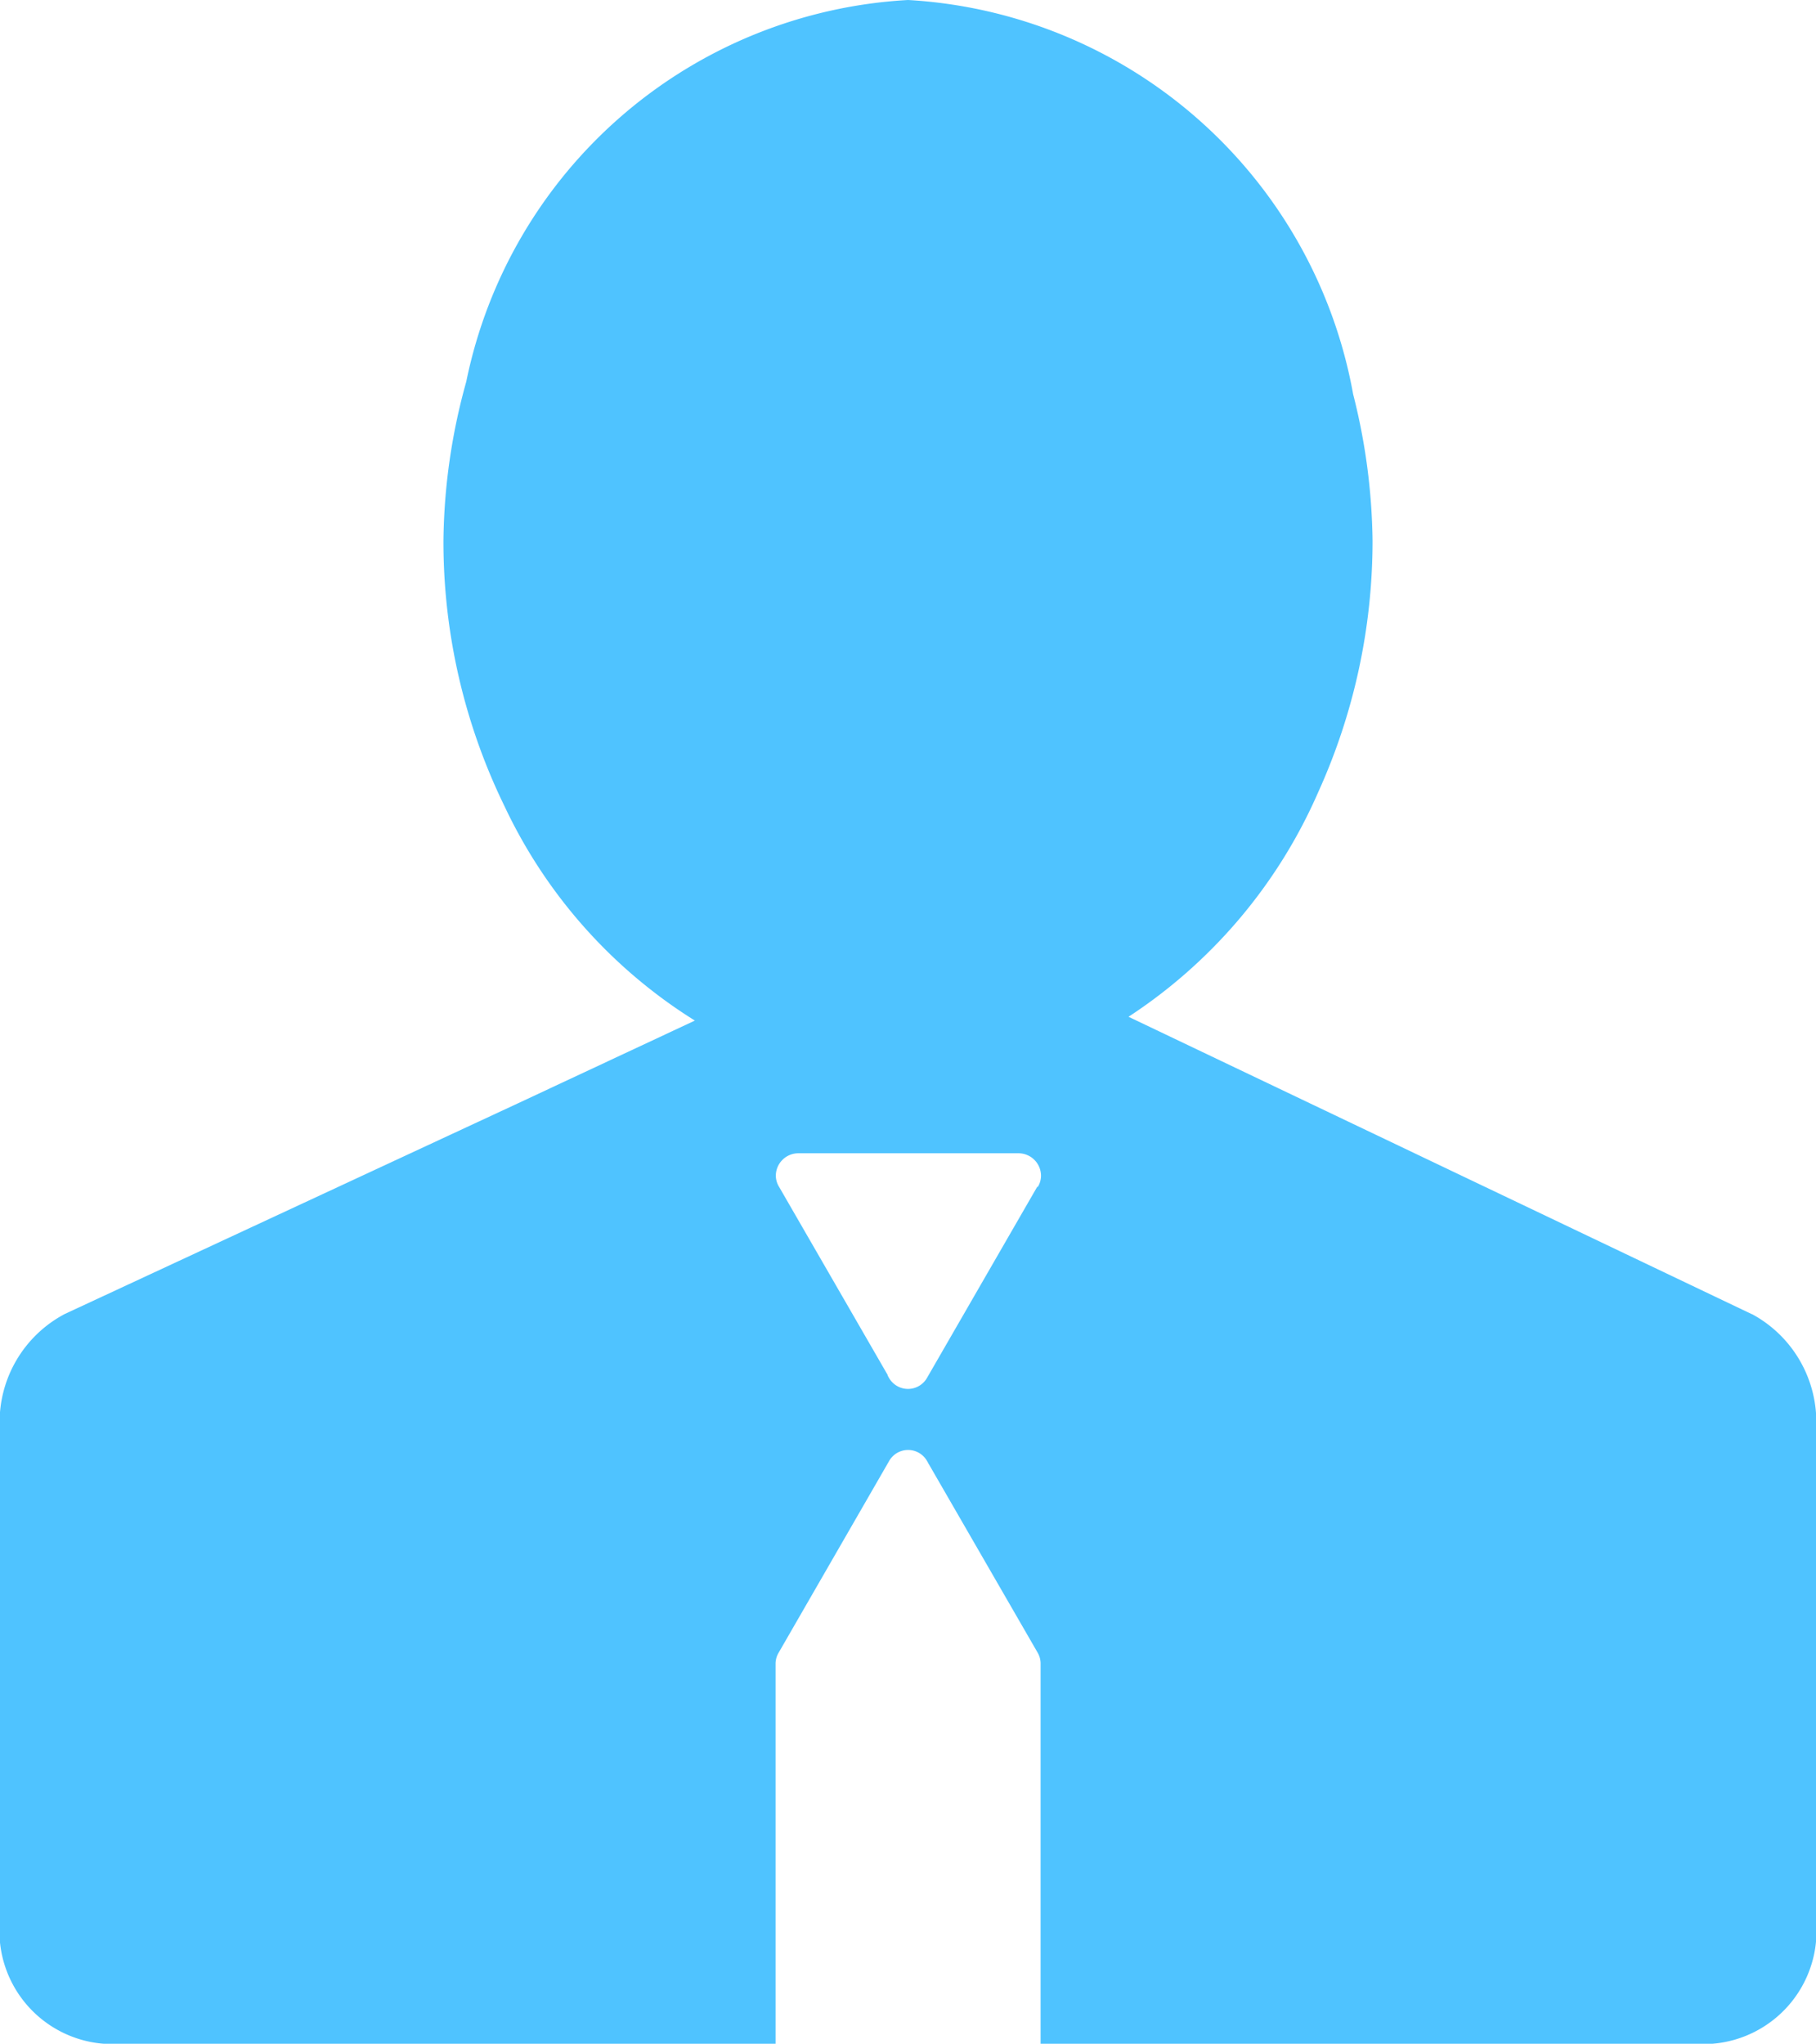 <svg xmlns="http://www.w3.org/2000/svg" width="21.893" height="24.634" viewBox="0 0 21.893 24.634">
  <path id="Path_255" data-name="Path 255" d="M29.538,22.307l-5.281-2.519-2.233-1.065a6.188,6.188,0,0,0,2.286-2.705,7.333,7.333,0,0,0,.656-3.032,7.481,7.481,0,0,0-.234-1.766,5.789,5.789,0,0,0-5.366-4.751,5.761,5.761,0,0,0-5.326,4.6,7.371,7.371,0,0,0-.275,1.916,7.267,7.267,0,0,0,.736,3.2,6.113,6.113,0,0,0,2.295,2.584l-2.139,1L9.2,22.305a1.474,1.474,0,0,0-.785,1.353v5.991A1.363,1.363,0,0,0,9.669,31.1h8.1V26.516a.263.263,0,0,1,.04-.134l0,0,1.326-2.3,0,0a.263.263,0,0,1,.463,0h0l.012.021s0,.006.005.009l1.309,2.267h0a.264.264,0,0,1,.04.134V31.1h8.1a1.364,1.364,0,0,0,1.251-1.454V23.658a1.477,1.477,0,0,0-.774-1.351Zm-8.614-1.536,0,0-1.327,2.3,0,0a.264.264,0,0,1-.463,0h0l-.013-.023,0-.007-1.309-2.267h0a.264.264,0,0,1-.04-.134.272.272,0,0,1,.272-.272h2.653a.272.272,0,0,1,.272.272.257.257,0,0,1-.039.134Z" transform="translate(-8.419 -6.469)" fill="#4fc3ff"/>
</svg>
